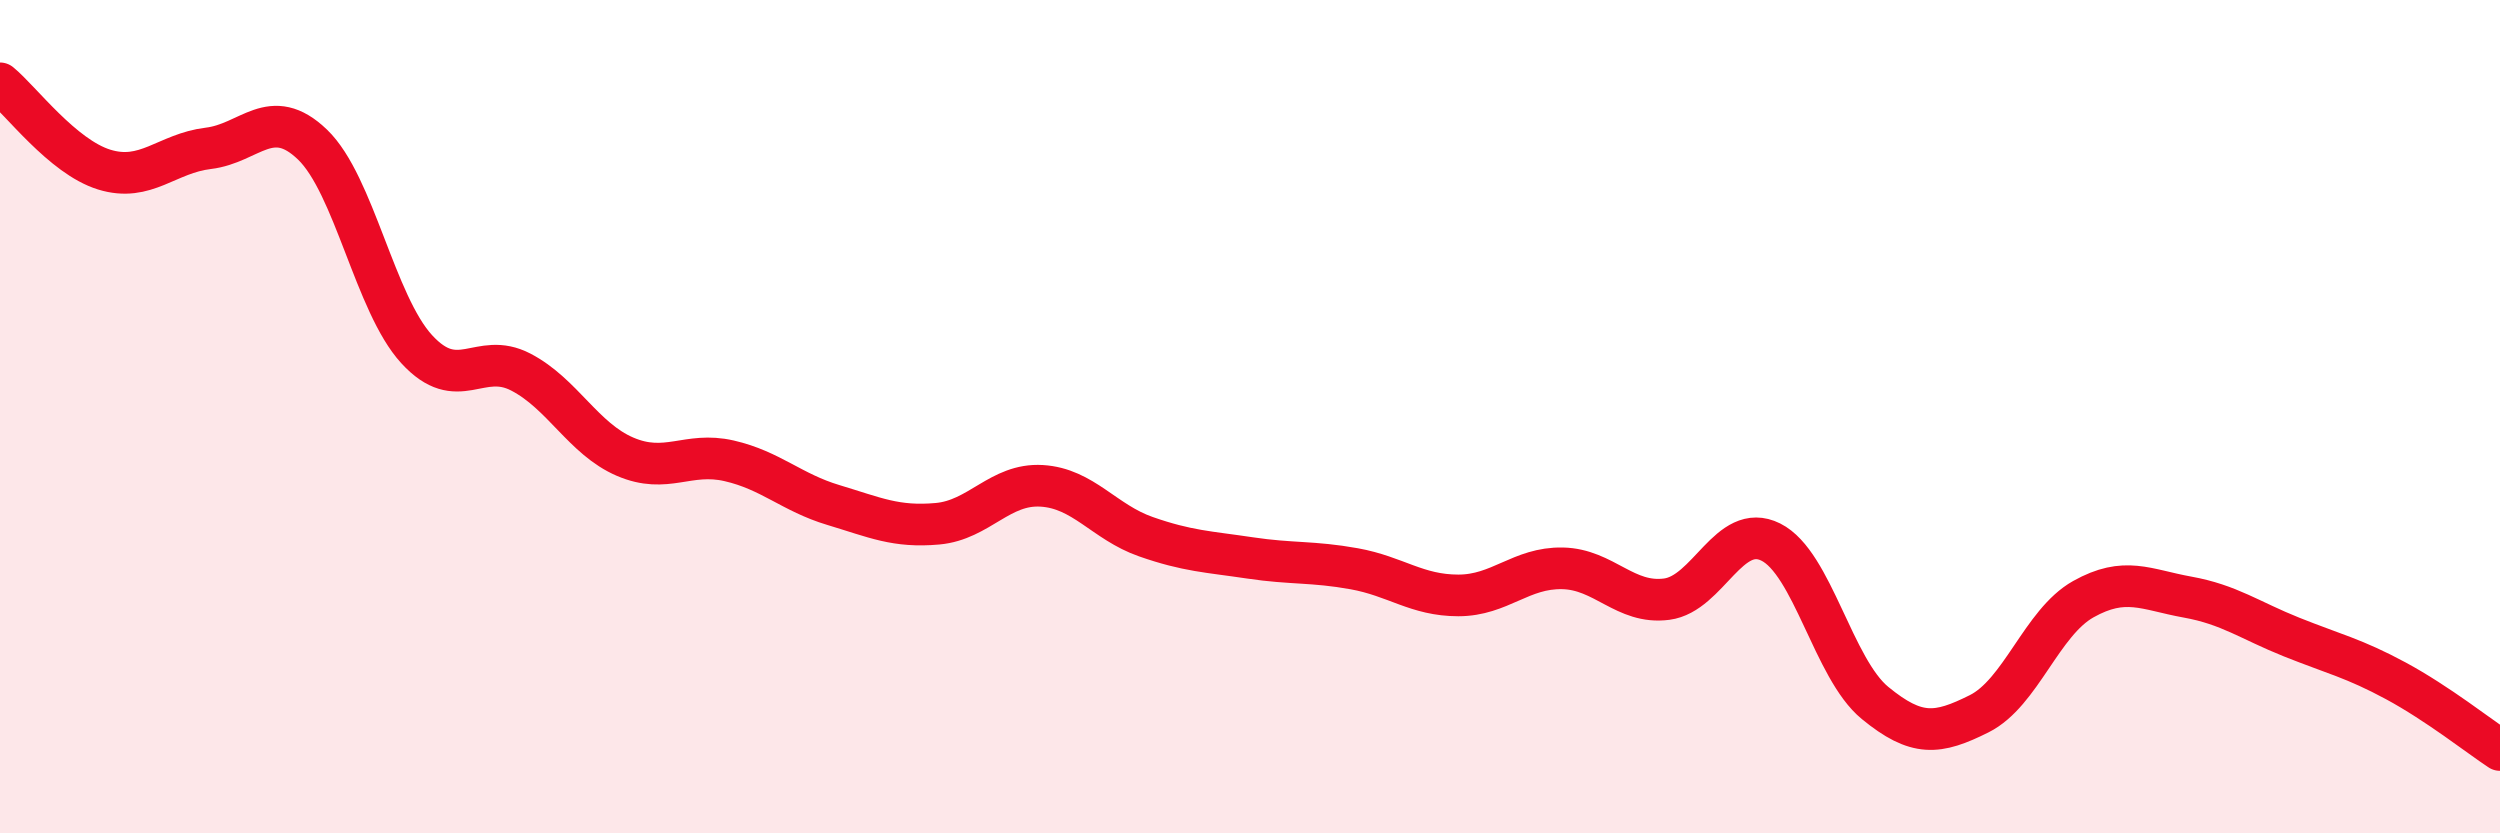 
    <svg width="60" height="20" viewBox="0 0 60 20" xmlns="http://www.w3.org/2000/svg">
      <path
        d="M 0,2 C 0.5,2.41 1.5,3.76 2.5,4.07 C 3.5,4.38 4,3.68 5,3.56 C 6,3.44 6.5,2.51 7.5,3.47 C 8.5,4.43 9,7.29 10,8.38 C 11,9.47 11.5,8.41 12.5,8.93 C 13.5,9.45 14,10.53 15,10.96 C 16,11.39 16.5,10.83 17.5,11.06 C 18.5,11.29 19,11.82 20,12.12 C 21,12.42 21.5,12.66 22.5,12.57 C 23.5,12.48 24,11.6 25,11.66 C 26,11.72 26.5,12.53 27.5,12.88 C 28.5,13.23 29,13.24 30,13.39 C 31,13.54 31.5,13.47 32.5,13.65 C 33.5,13.83 34,14.29 35,14.29 C 36,14.29 36.5,13.62 37.5,13.64 C 38.5,13.66 39,14.51 40,14.38 C 41,14.25 41.5,12.51 42.5,13.01 C 43.5,13.51 44,16.05 45,16.87 C 46,17.69 46.5,17.63 47.5,17.13 C 48.5,16.63 49,14.94 50,14.38 C 51,13.82 51.5,14.15 52.5,14.33 C 53.5,14.51 54,14.89 55,15.29 C 56,15.69 56.5,15.8 57.5,16.34 C 58.5,16.88 59.5,17.67 60,18L60 20L0 20Z"
        fill="#EB0A25"
        opacity="0.1"
        stroke-linecap="round"
        stroke-linejoin="round"
      />
      <path
        d="M 0,2 C 0.5,2.41 1.5,3.76 2.5,4.07 C 3.5,4.38 4,3.68 5,3.56 C 6,3.44 6.5,2.51 7.5,3.47 C 8.5,4.43 9,7.29 10,8.38 C 11,9.47 11.5,8.41 12.5,8.93 C 13.5,9.45 14,10.53 15,10.96 C 16,11.39 16.5,10.83 17.5,11.06 C 18.5,11.29 19,11.82 20,12.12 C 21,12.42 21.5,12.66 22.5,12.57 C 23.5,12.48 24,11.6 25,11.66 C 26,11.72 26.5,12.53 27.5,12.88 C 28.5,13.23 29,13.24 30,13.39 C 31,13.54 31.5,13.47 32.5,13.65 C 33.5,13.83 34,14.29 35,14.29 C 36,14.29 36.5,13.62 37.5,13.64 C 38.5,13.66 39,14.51 40,14.38 C 41,14.25 41.5,12.51 42.5,13.01 C 43.5,13.51 44,16.05 45,16.87 C 46,17.69 46.5,17.63 47.5,17.13 C 48.5,16.63 49,14.94 50,14.38 C 51,13.82 51.5,14.15 52.5,14.33 C 53.5,14.51 54,14.89 55,15.29 C 56,15.69 56.5,15.8 57.5,16.34 C 58.5,16.88 59.5,17.67 60,18"
        stroke="#EB0A25"
        stroke-width="1"
        fill="none"
        stroke-linecap="round"
        stroke-linejoin="round"
      />
    </svg>
  